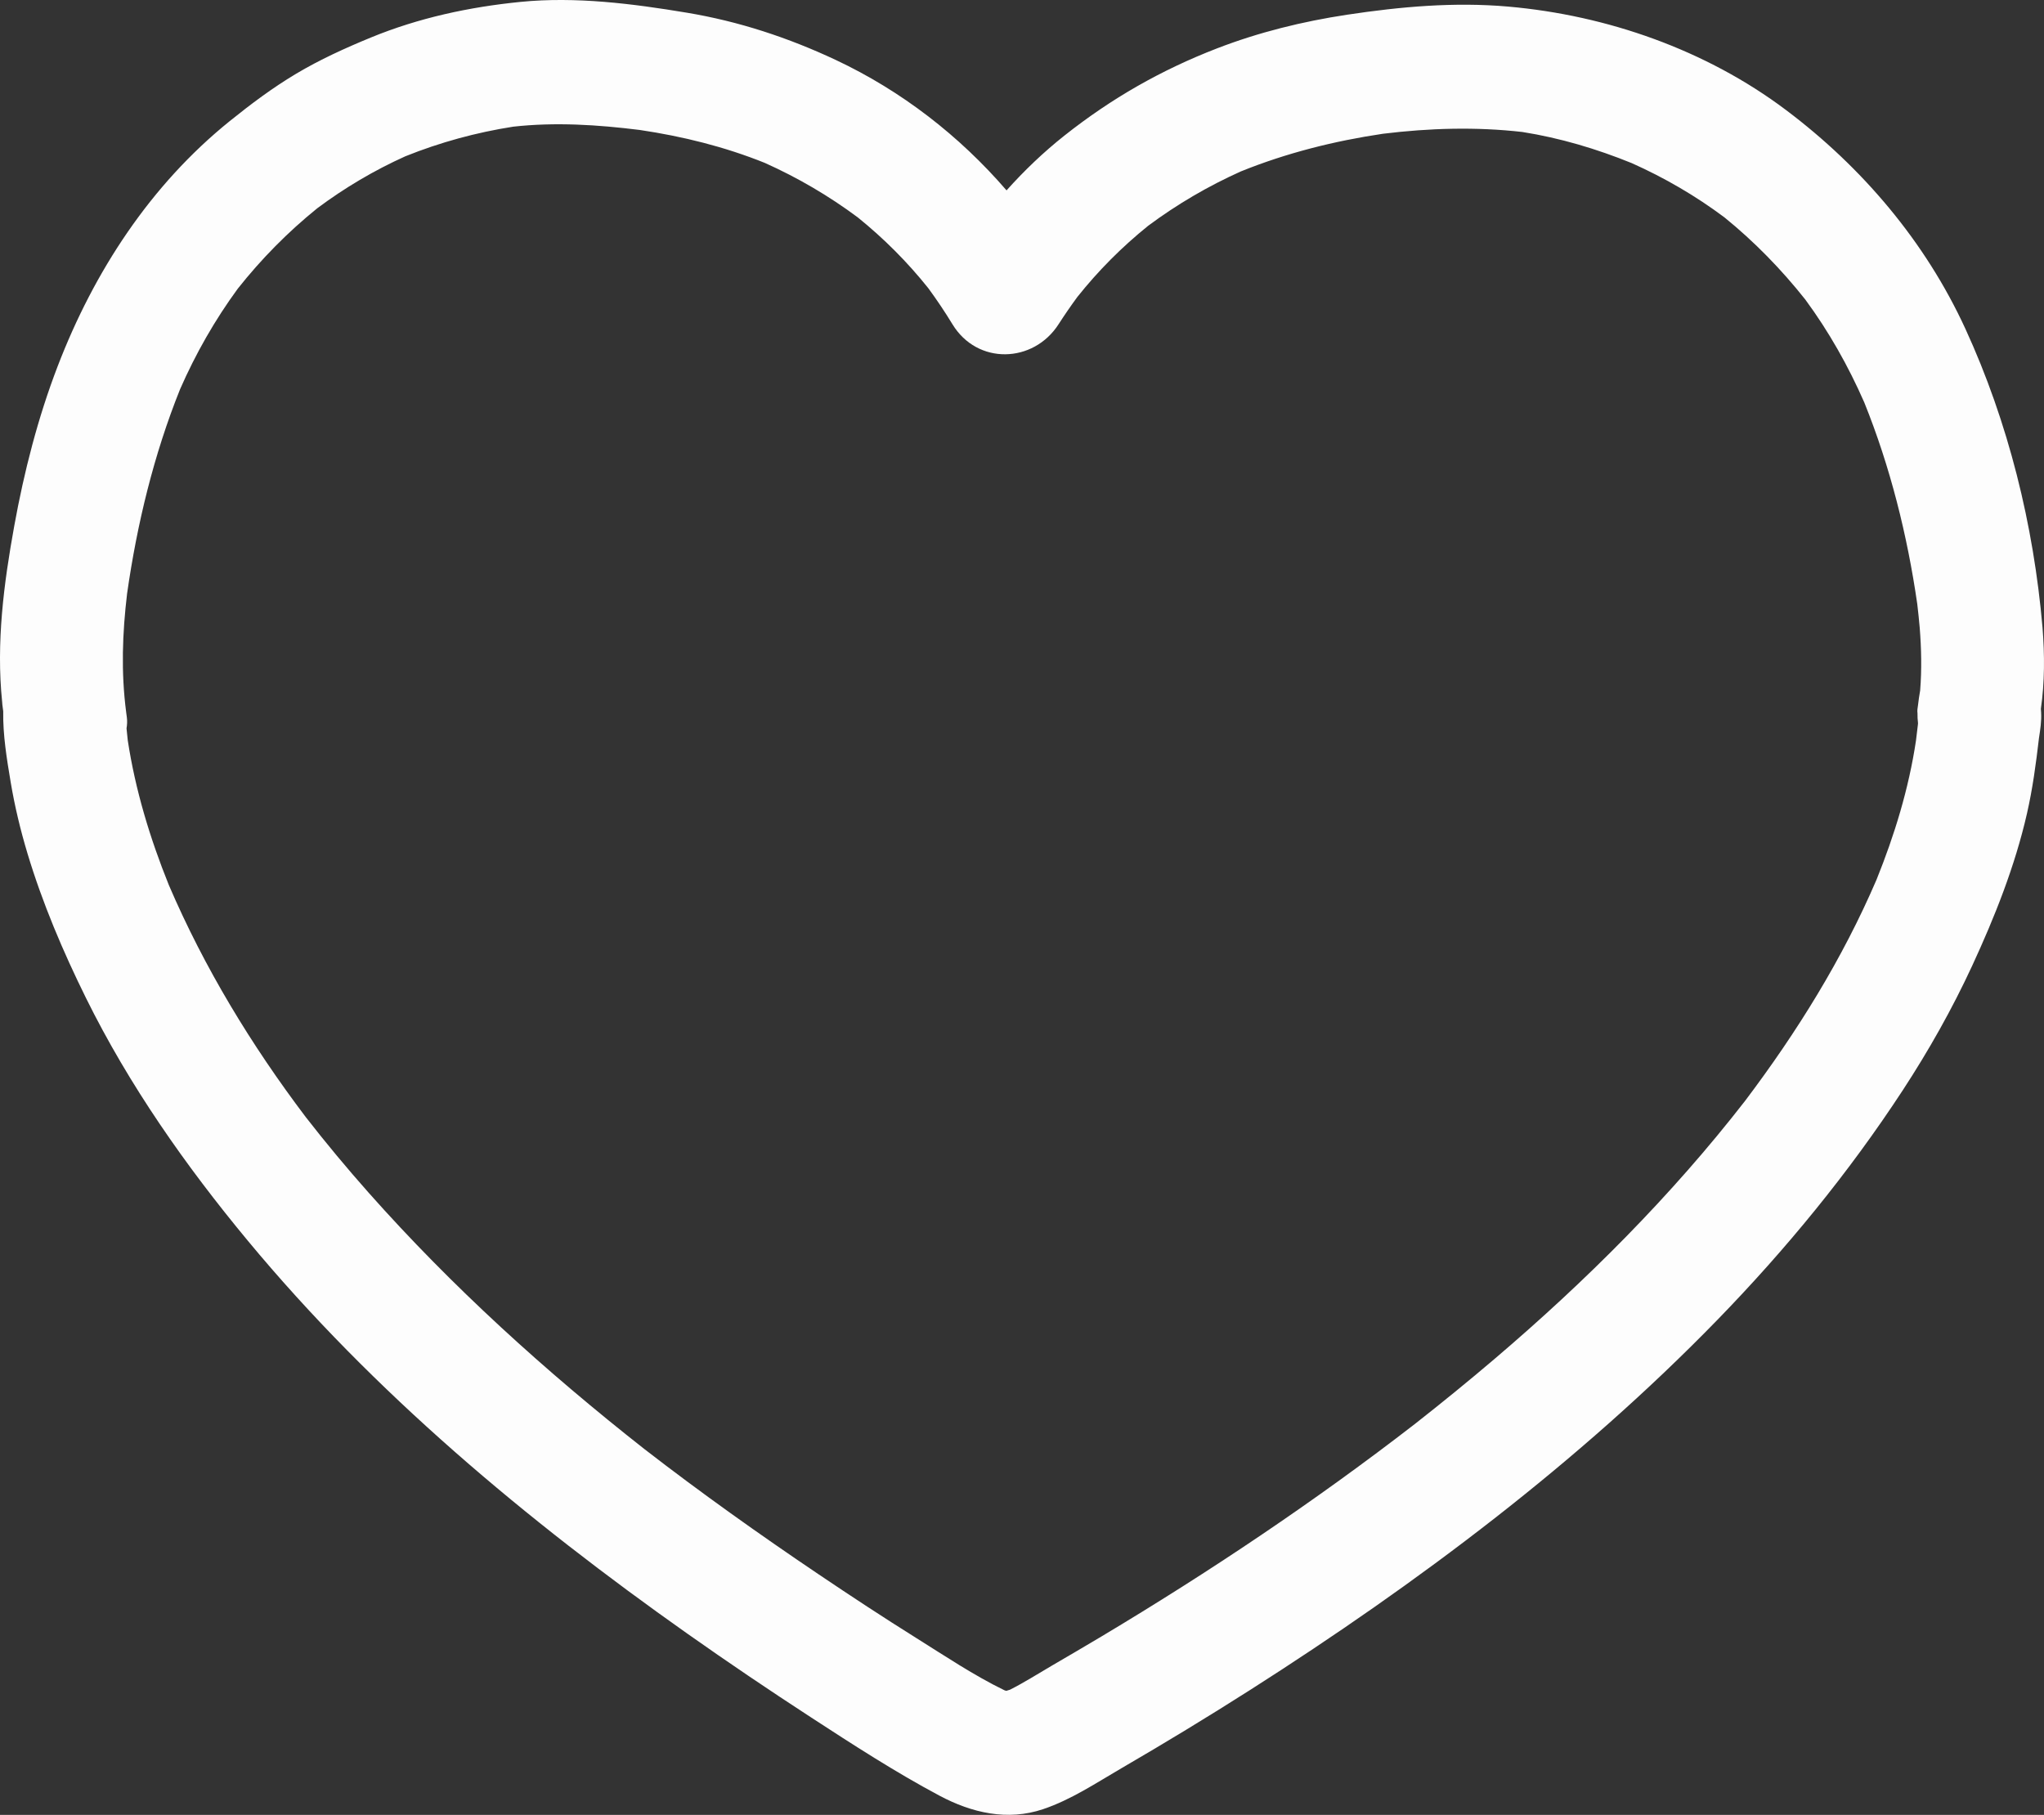 <?xml version="1.0" encoding="UTF-8" standalone="no"?><svg xmlns="http://www.w3.org/2000/svg" xmlns:xlink="http://www.w3.org/1999/xlink" fill="#000000" height="1038.8" preserveAspectRatio="xMidYMid meet" version="1" viewBox="0.0 0.0 1169.9 1038.8" width="1169.9" zoomAndPan="magnify"><rect x="0.0" y="0.0" width="1169.9" height="1038.8" fill="#333333" stroke="none"/><defs><clipPath id="a"><path d="M 0 0 L 1169.898 0 L 1169.898 1038.781 L 0 1038.781 Z M 0 0"/></clipPath></defs><g><g clip-path="url(#a)" id="change1_1"><path d="M 1074.031 503.543 C 1054.57 548.852 1028.512 590.762 998.906 629.992 C 956.629 684.469 907.699 733.309 855.336 777.891 C 840.449 790.562 825.289 802.902 809.922 814.973 C 752.66 859.293 692.434 899.594 630.367 936.723 C 620.84 942.422 611.242 948.004 601.656 953.609 C 593.824 958.191 586.152 963.082 578.051 967.164 C 577.352 967.391 576.648 967.609 575.938 967.809 C 575.594 967.703 575.246 967.598 574.906 967.484 C 557.414 958.98 540.785 947.801 524.363 937.527 C 505.574 925.77 487.047 913.586 468.664 901.191 C 434.688 878.285 401.293 854.551 368.871 829.453 C 312.348 785.031 258.762 736.539 210.949 682.629 C 198.508 668.602 186.504 654.184 174.984 639.375 C 143.887 598.258 116.988 554.039 96.613 506.527 C 85.859 479.859 77.477 452.273 73.129 423.789 C 72.867 421.496 72.625 419.203 72.422 416.906 C 72.785 414.828 72.883 412.734 72.613 410.668 C 72.473 409.602 72.332 408.531 72.191 407.465 C 69.242 384.652 70.031 362.461 72.746 339.746 C 78.43 299.887 88.082 260.07 103.094 222.719 C 112.031 202.367 122.973 183.133 136.094 165.23 C 149.555 148.227 164.77 132.797 181.609 119.191 C 197.324 107.469 214.137 97.512 231.992 89.465 C 251.875 81.461 272.559 75.82 293.711 72.512 C 317.848 69.824 342.109 71.387 366.168 74.391 C 390.723 78.031 414.699 83.969 437.773 93.25 C 456.594 101.691 474.426 112.113 490.996 124.461 C 505.871 136.484 519.371 149.977 531.32 164.953 C 536.223 171.645 540.84 178.523 545.16 185.617 C 559.391 208.984 591.43 208.023 605.863 185.617 C 609.281 180.309 612.859 175.113 616.59 170.027 C 628.594 154.922 642.152 141.344 657.137 129.254 C 673.668 116.953 691.395 106.566 710.156 98.141 C 736.324 87.551 763.73 80.684 791.605 76.551 C 818.113 73.312 844.828 72.52 871.383 75.551 C 892.922 78.969 913.777 85.172 933.98 93.383 C 952.781 101.789 970.5 112.082 987.012 124.438 C 1004.121 138.328 1019.539 154.125 1033.25 171.418 C 1046.73 189.715 1057.871 209.465 1067.012 230.301 C 1081.871 267.102 1091.672 306.359 1097.352 345.648 C 1097.891 350.184 1098.359 354.727 1098.762 359.277 C 1099.711 371.266 1099.969 383.273 1099.012 395.254 C 1098.531 398.031 1098.09 400.777 1097.801 403.523 C 1097.68 404.359 1097.559 405.203 1097.449 406.066 C 1097.359 406.793 1097.422 407.551 1097.5 408.301 C 1097.469 410.133 1097.551 411.973 1097.781 413.828 C 1097.73 414.27 1097.68 414.707 1097.629 415.148 C 1097.68 414.738 1097.738 414.324 1097.789 413.914 C 1097.801 413.961 1097.801 414.012 1097.809 414.059 C 1097.41 417.352 1097.02 420.648 1096.621 423.941 C 1092.5 451.402 1084.391 477.855 1074.031 503.543 Z M 1098.879 405.723 C 1098.672 407.234 1098.48 408.746 1098.289 410.258 C 1098.289 410.246 1098.281 410.234 1098.281 410.223 C 1098.48 408.723 1098.68 407.223 1098.879 405.723 Z M 1168.25 407.734 C 1168.211 407.051 1168.16 406.379 1168.109 405.711 C 1170.32 390.336 1170.289 374.801 1169.059 359.277 C 1163.98 300.477 1149.512 241.727 1124.871 188.121 C 1101.922 138.211 1065.84 95.793 1022.301 63.023 C 976.531 28.578 919.824 8.73 863.203 3.77 C 832.336 1.059 801.531 3.82 770.977 8.43 C 745.586 12.27 720.496 18.449 696.504 27.719 C 664.609 40.055 636.078 56.34 609.242 77.602 C 597.254 87.102 586.246 97.637 576.105 108.969 C 549.109 77.676 515.891 51.969 478.453 34.359 C 451.148 21.531 422.863 12.219 393.129 7.27 C 362.051 2.09 329.48 -2.051 297.969 1.078 C 268.594 4 239.613 10.23 212.234 21.488 C 197.508 27.551 183.07 34.109 169.367 42.281 C 156.031 50.242 143.598 59.555 131.504 69.305 C 86.113 105.902 53.824 155.406 32.984 209.688 C 21.695 239.098 13.793 269.953 8.172 300.949 C 2.121 334.281 -2.23 367.977 1.223 401.719 C 1.242 402.309 1.289 402.898 1.367 403.484 C 1.523 404.695 1.68 405.902 1.84 407.109 C 1.617 420.664 3.867 434.258 6.105 447.648 C 8.422 461.492 11.711 475.16 15.758 488.594 C 24.32 517.02 36.059 544.613 49.184 571.18 C 73.93 621.273 106.234 667.234 141.766 710.086 C 213.887 797.066 301.57 870.246 393.402 935.062 C 416.613 951.445 440.164 967.359 463.969 982.852 C 488.027 998.512 512.371 1014.301 537.707 1027.801 C 556.176 1037.641 576.605 1042.418 597.031 1035.531 C 613.055 1030.129 627.227 1020.621 641.754 1012.168 C 666.758 997.633 691.496 982.621 715.891 967.066 C 811.395 906.172 903.648 837.008 982.93 755.496 C 1022.121 715.203 1058.121 671.336 1088.961 624.195 C 1103.891 601.371 1117.328 577.547 1128.801 552.762 C 1141.699 524.863 1153.25 495.852 1160.121 465.785 C 1163.391 451.5 1165.328 437.02 1167.02 422.477 C 1167.781 417.586 1168.531 412.66 1168.25 407.734" fill="#fdfdfd"/></g></g></svg>